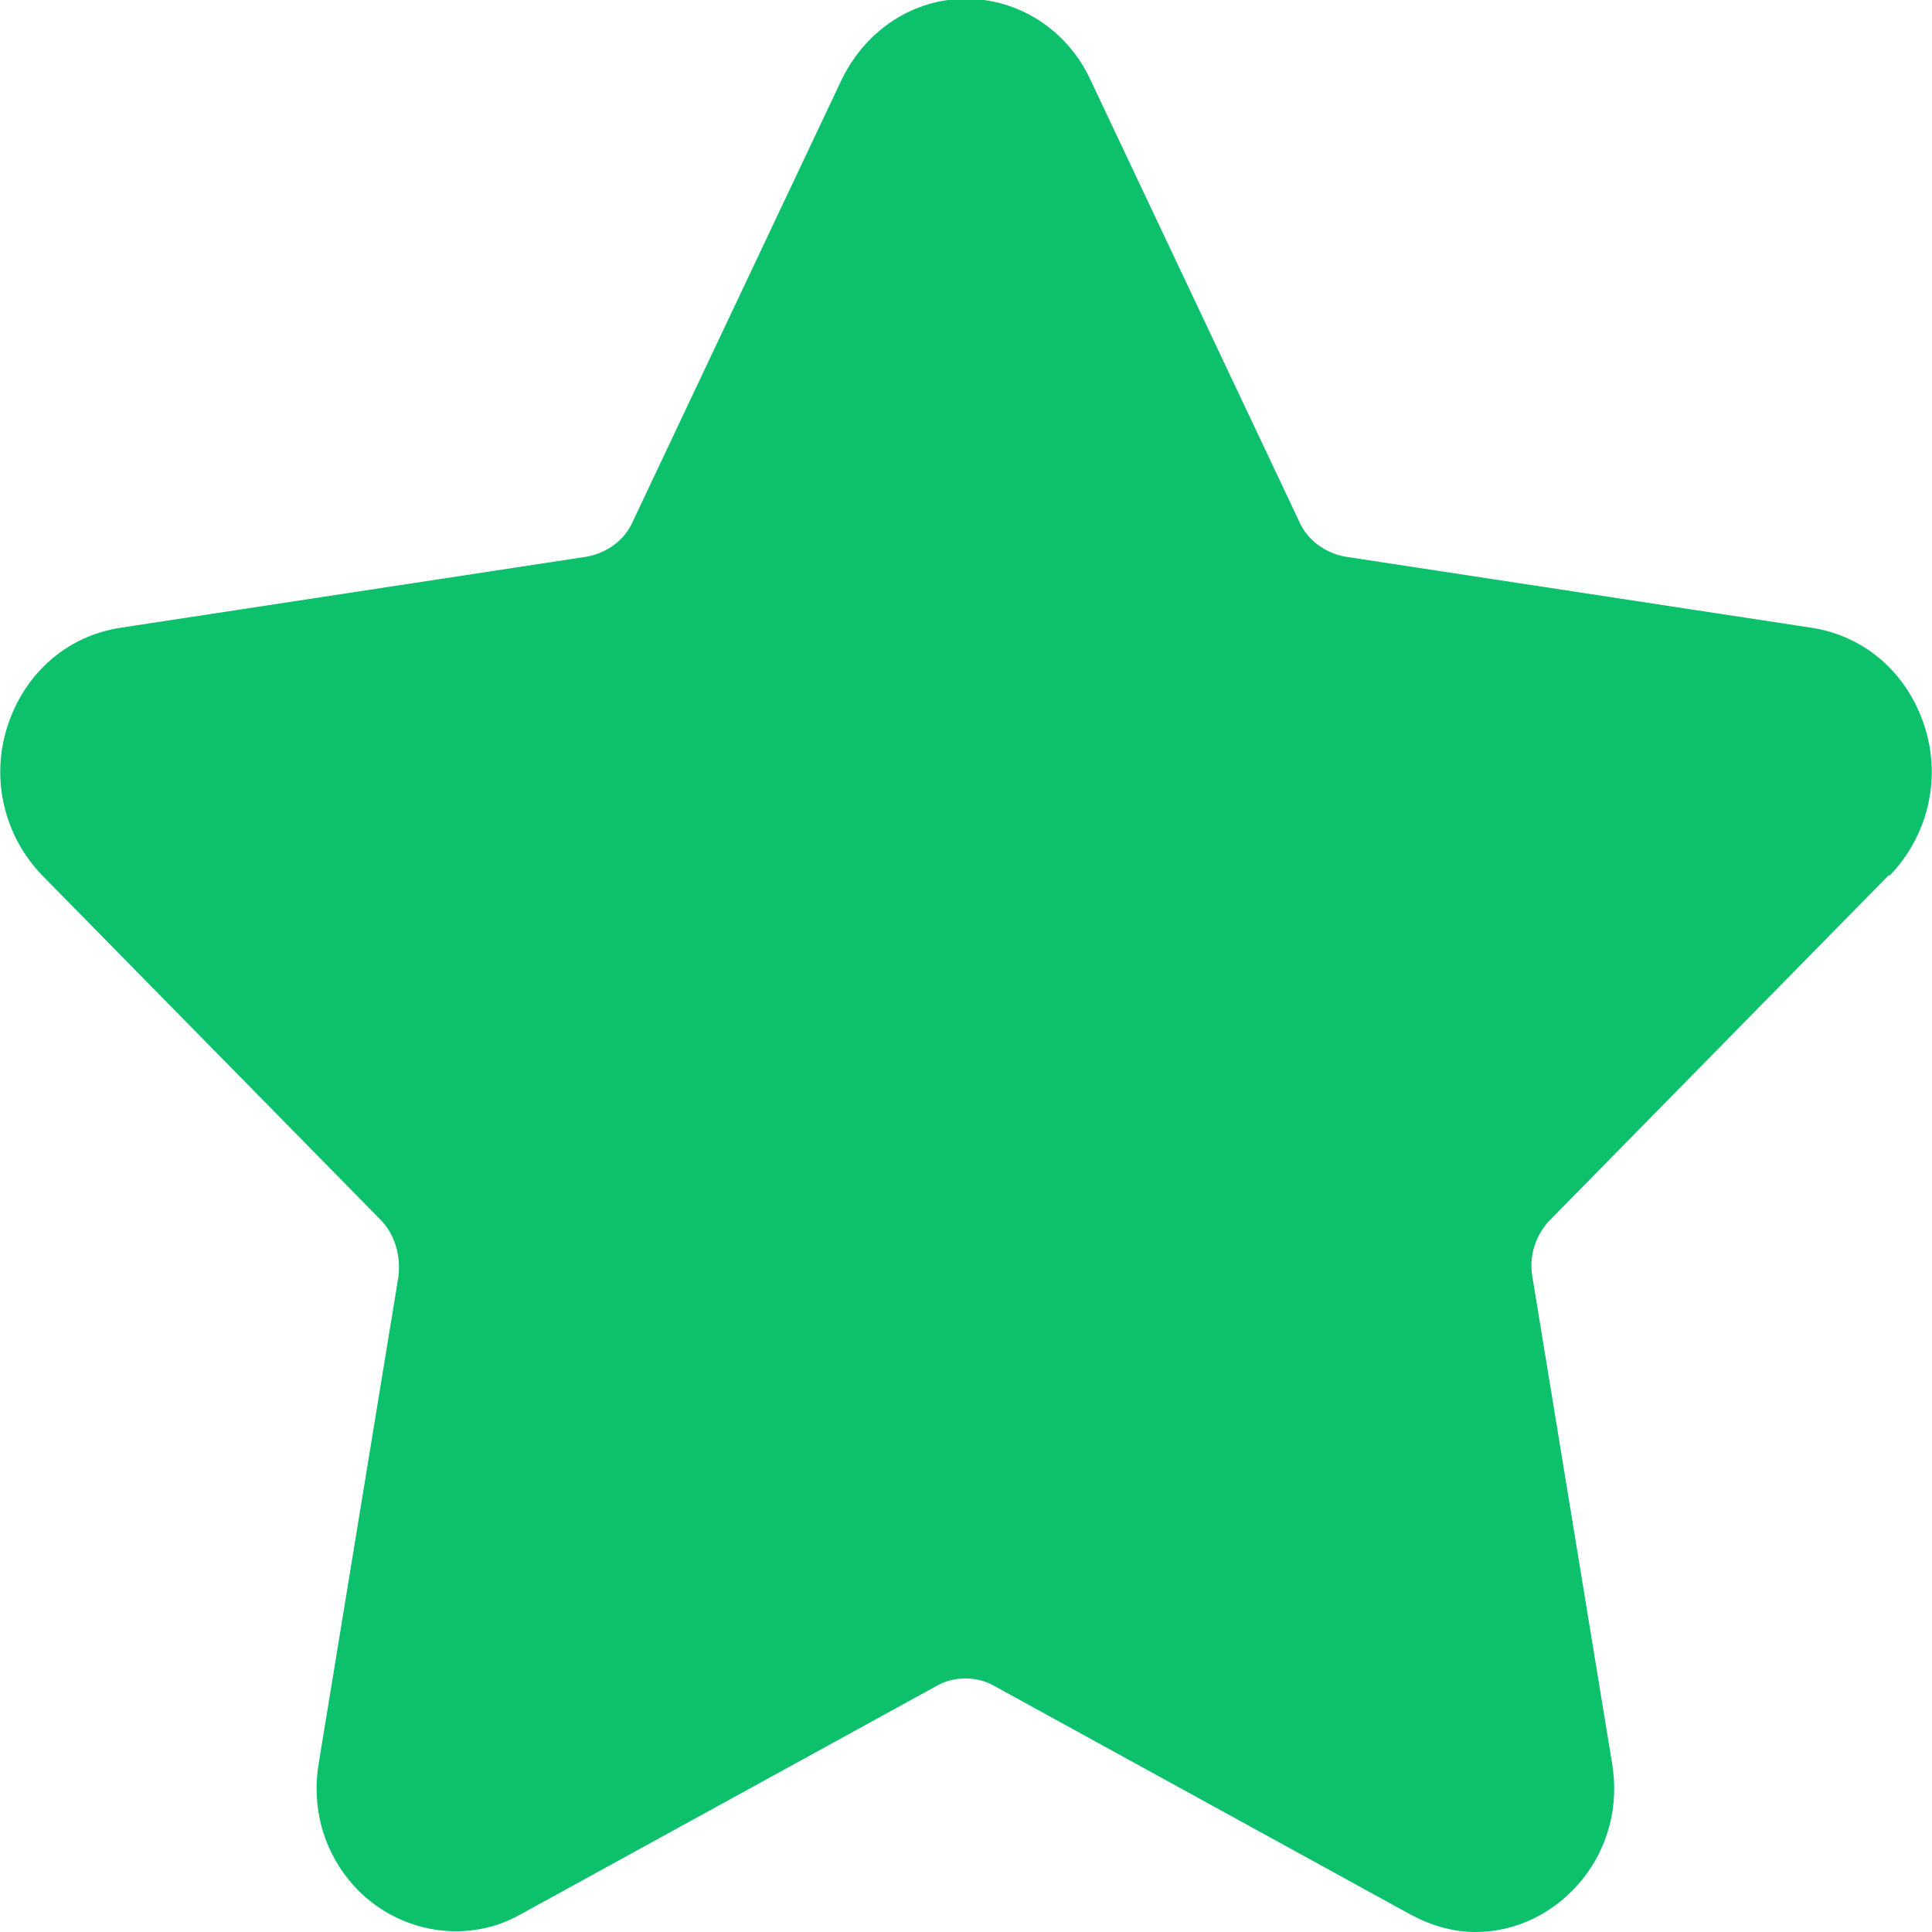 <?xml version="1.0" encoding="UTF-8"?>
<svg id="katman_1" data-name="katman 1" xmlns="http://www.w3.org/2000/svg" xmlns:xlink="http://www.w3.org/1999/xlink" viewBox="0 0 16 16">
  <defs>
    <style>
      .cls-1 {
        fill: #0cc06c;
      }

      .cls-2 {
        fill: none;
      }

      .cls-3 {
        clip-path: url(#clippath);
      }
    </style>
    <clipPath id="clippath">
      <rect class="cls-2" width="16" height="16"/>
    </clipPath>
  </defs>
  <g class="cls-3">
    <path class="cls-1" d="M15.65,7.25c.31-.32.43-.79.29-1.23-.14-.44-.49-.75-.93-.82l-3.87-.59c-.16-.03-.31-.13-.38-.29l-1.73-3.66c-.19-.41-.59-.67-1.03-.67s-.83.26-1.03.67l-1.73,3.66c-.07.16-.22.26-.38.29l-3.87.59c-.44.07-.79.38-.93.82-.14.44-.02.91.29,1.23l2.8,2.85c.12.12.17.3.15.47l-.66,4.03c-.06.35.03.7.25.97.34.42.94.55,1.41.29l3.46-1.9c.14-.08.33-.08.47,0l3.46,1.9c.17.09.35.14.53.14.34,0,.66-.16.88-.43.22-.27.31-.62.25-.97l-.66-4.03c-.03-.17.03-.35.15-.47l2.8-2.85Z"/>
  </g>
</svg>